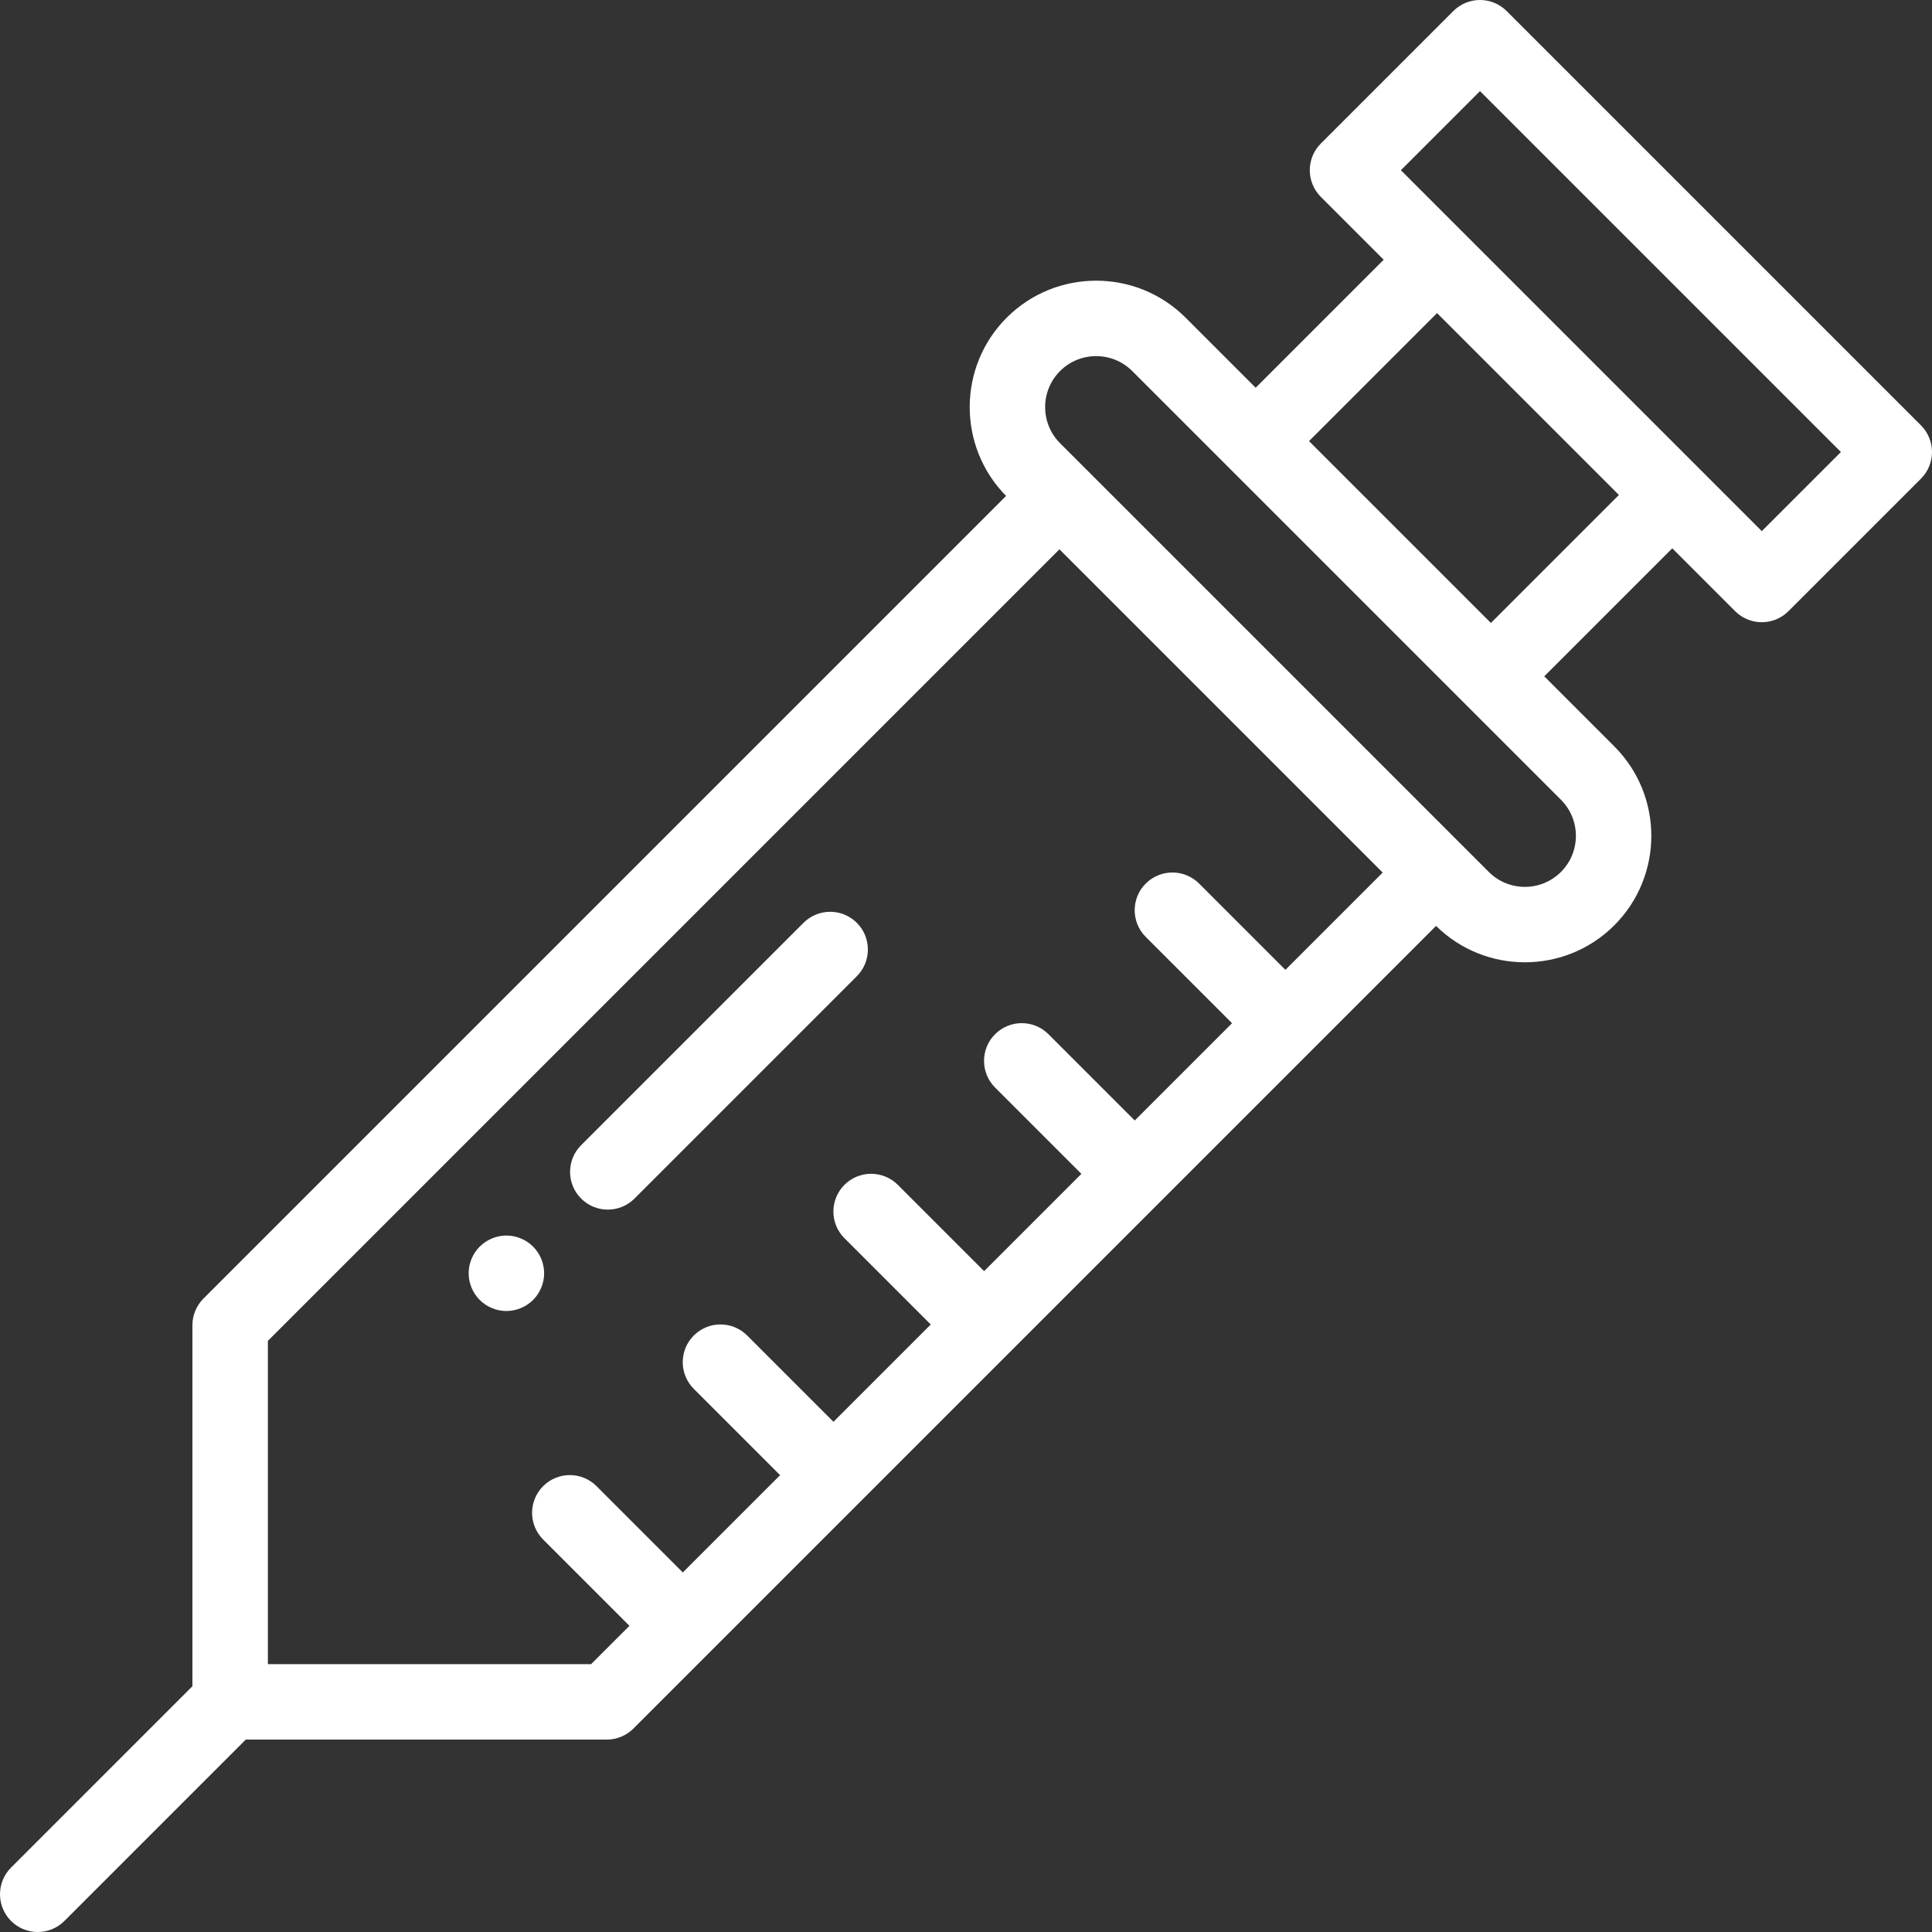 <?xml version="1.0" encoding="UTF-8"?> <svg xmlns="http://www.w3.org/2000/svg" xmlns:xlink="http://www.w3.org/1999/xlink" xmlns:svgjs="http://svgjs.com/svgjs" width="512" height="512" x="0" y="0" viewBox="0 0 512 512" style="enable-background:new 0 0 512 512" xml:space="preserve" class=""><rect x="0" y="0" width="512" height="512" fill="#333333" stroke="none"/> <g> <g xmlns="http://www.w3.org/2000/svg"> <g> <path d="M227.07,244.562c-3.906-3.905-10.236-3.905-14.142,0l-58.925,58.926c-3.905,3.905-3.905,10.237,0,14.143 c1.953,1.952,4.512,2.929,7.071,2.929c2.559,0,5.118-0.977,7.071-2.929l58.925-58.926 C230.975,254.8,230.975,248.468,227.07,244.562z" fill="#ffffff" data-original="#000000" style="" class=""></path> </g> </g> <g xmlns="http://www.w3.org/2000/svg"> <g> <path d="M141.269,330.36c-1.859-1.86-4.439-2.93-7.069-2.93c-2.631,0-5.2,1.07-7.07,2.93c-1.86,1.86-2.93,4.44-2.93,7.07 s1.069,5.21,2.93,7.07c1.87,1.859,4.439,2.93,7.07,2.93c2.63,0,5.21-1.07,7.069-2.93c1.87-1.86,2.931-4.44,2.931-7.07 S143.139,332.22,141.269,330.36z" fill="#ffffff" data-original="#000000" style="" class=""></path> </g> </g> <g xmlns="http://www.w3.org/2000/svg"> <g> <path d="M509.072,112.717L399.283,2.929C397.407,1.054,394.865,0,392.212,0c-2.653,0-5.196,1.054-7.071,2.929l-35.105,35.106 c-3.905,3.905-3.905,10.237,0,14.143l16.654,16.654l-33.924,33.924l-18.57-18.57c-13.07-13.07-34.339-13.07-47.411,0 c-13.016,13.016-13.067,34.156-0.162,47.241L53.918,344.132c-1.875,1.876-2.929,4.419-2.929,7.071v95.665l-48.06,48.061 c-3.905,3.905-3.905,10.237,0,14.143C4.882,511.024,7.441,512,10,512s5.118-0.977,7.071-2.929l48.061-48.061h95.665 c2.652,0,5.195-1.054,7.071-2.929l212.704-212.704c6.515,6.424,15.023,9.641,23.535,9.641c8.585,0,17.171-3.268,23.706-9.804 c13.07-13.071,13.07-34.339,0-47.411l-18.569-18.569l33.924-33.924l16.654,16.654c1.953,1.952,4.512,2.929,7.071,2.929 s5.118-0.977,7.071-2.929l35.106-35.105c1.875-1.875,2.929-4.419,2.929-7.071C511.999,117.136,510.947,114.593,509.072,112.717z M340.646,257.02l-22.871-22.871c-3.906-3.904-10.236-3.904-14.143,0c-3.905,3.905-3.905,10.237,0,14.143l22.871,22.871 l-25.78,25.78l-22.871-22.871c-3.906-3.904-10.236-3.904-14.143,0c-3.905,3.905-3.905,10.237,0,14.143l22.871,22.871l-25.78,25.78 l-22.871-22.871c-3.906-3.904-10.236-3.904-14.143,0c-3.905,3.905-3.905,10.237,0,14.143l22.871,22.871l-25.78,25.78 l-22.871-22.871c-3.906-3.904-10.236-3.904-14.143,0c-3.905,3.905-3.905,10.237,0,14.143l22.871,22.871l-25.78,25.78 l-22.872-22.871c-3.906-3.904-10.236-3.904-14.143,0c-3.905,3.905-3.905,10.237,0,14.143l22.872,22.871l-10.158,10.158H70.99 v-85.665l209.771-209.771l85.665,85.665L340.646,257.02z M413.67,211.945c5.274,5.275,5.274,13.855,0.001,19.128 c-5.274,5.274-13.854,5.272-19.126,0L280.927,117.455c-5.273-5.273-5.273-13.854-0.001-19.126 c2.638-2.637,6.101-3.955,9.564-3.955c3.463,0,6.928,1.318,9.563,3.955L413.67,211.945z M395.102,165.092l-48.193-48.193 l33.924-33.924l48.193,48.193L395.102,165.092z M466.894,140.752l-16.645-16.645c-0.003-0.003-0.006-0.007-0.009-0.01 l-62.336-62.336c-0.003-0.003-0.007-0.006-0.01-0.009l-16.645-16.645l20.964-20.964l95.646,95.646L466.894,140.752z" fill="#ffffff" data-original="#000000" style="" class=""></path> </g> </g> <g xmlns="http://www.w3.org/2000/svg"> </g> <g xmlns="http://www.w3.org/2000/svg"> </g> <g xmlns="http://www.w3.org/2000/svg"> </g> <g xmlns="http://www.w3.org/2000/svg"> </g> <g xmlns="http://www.w3.org/2000/svg"> </g> <g xmlns="http://www.w3.org/2000/svg"> </g> <g xmlns="http://www.w3.org/2000/svg"> </g> <g xmlns="http://www.w3.org/2000/svg"> </g> <g xmlns="http://www.w3.org/2000/svg"> </g> <g xmlns="http://www.w3.org/2000/svg"> </g> <g xmlns="http://www.w3.org/2000/svg"> </g> <g xmlns="http://www.w3.org/2000/svg"> </g> <g xmlns="http://www.w3.org/2000/svg"> </g> <g xmlns="http://www.w3.org/2000/svg"> </g> <g xmlns="http://www.w3.org/2000/svg"> </g> </g> </svg> 